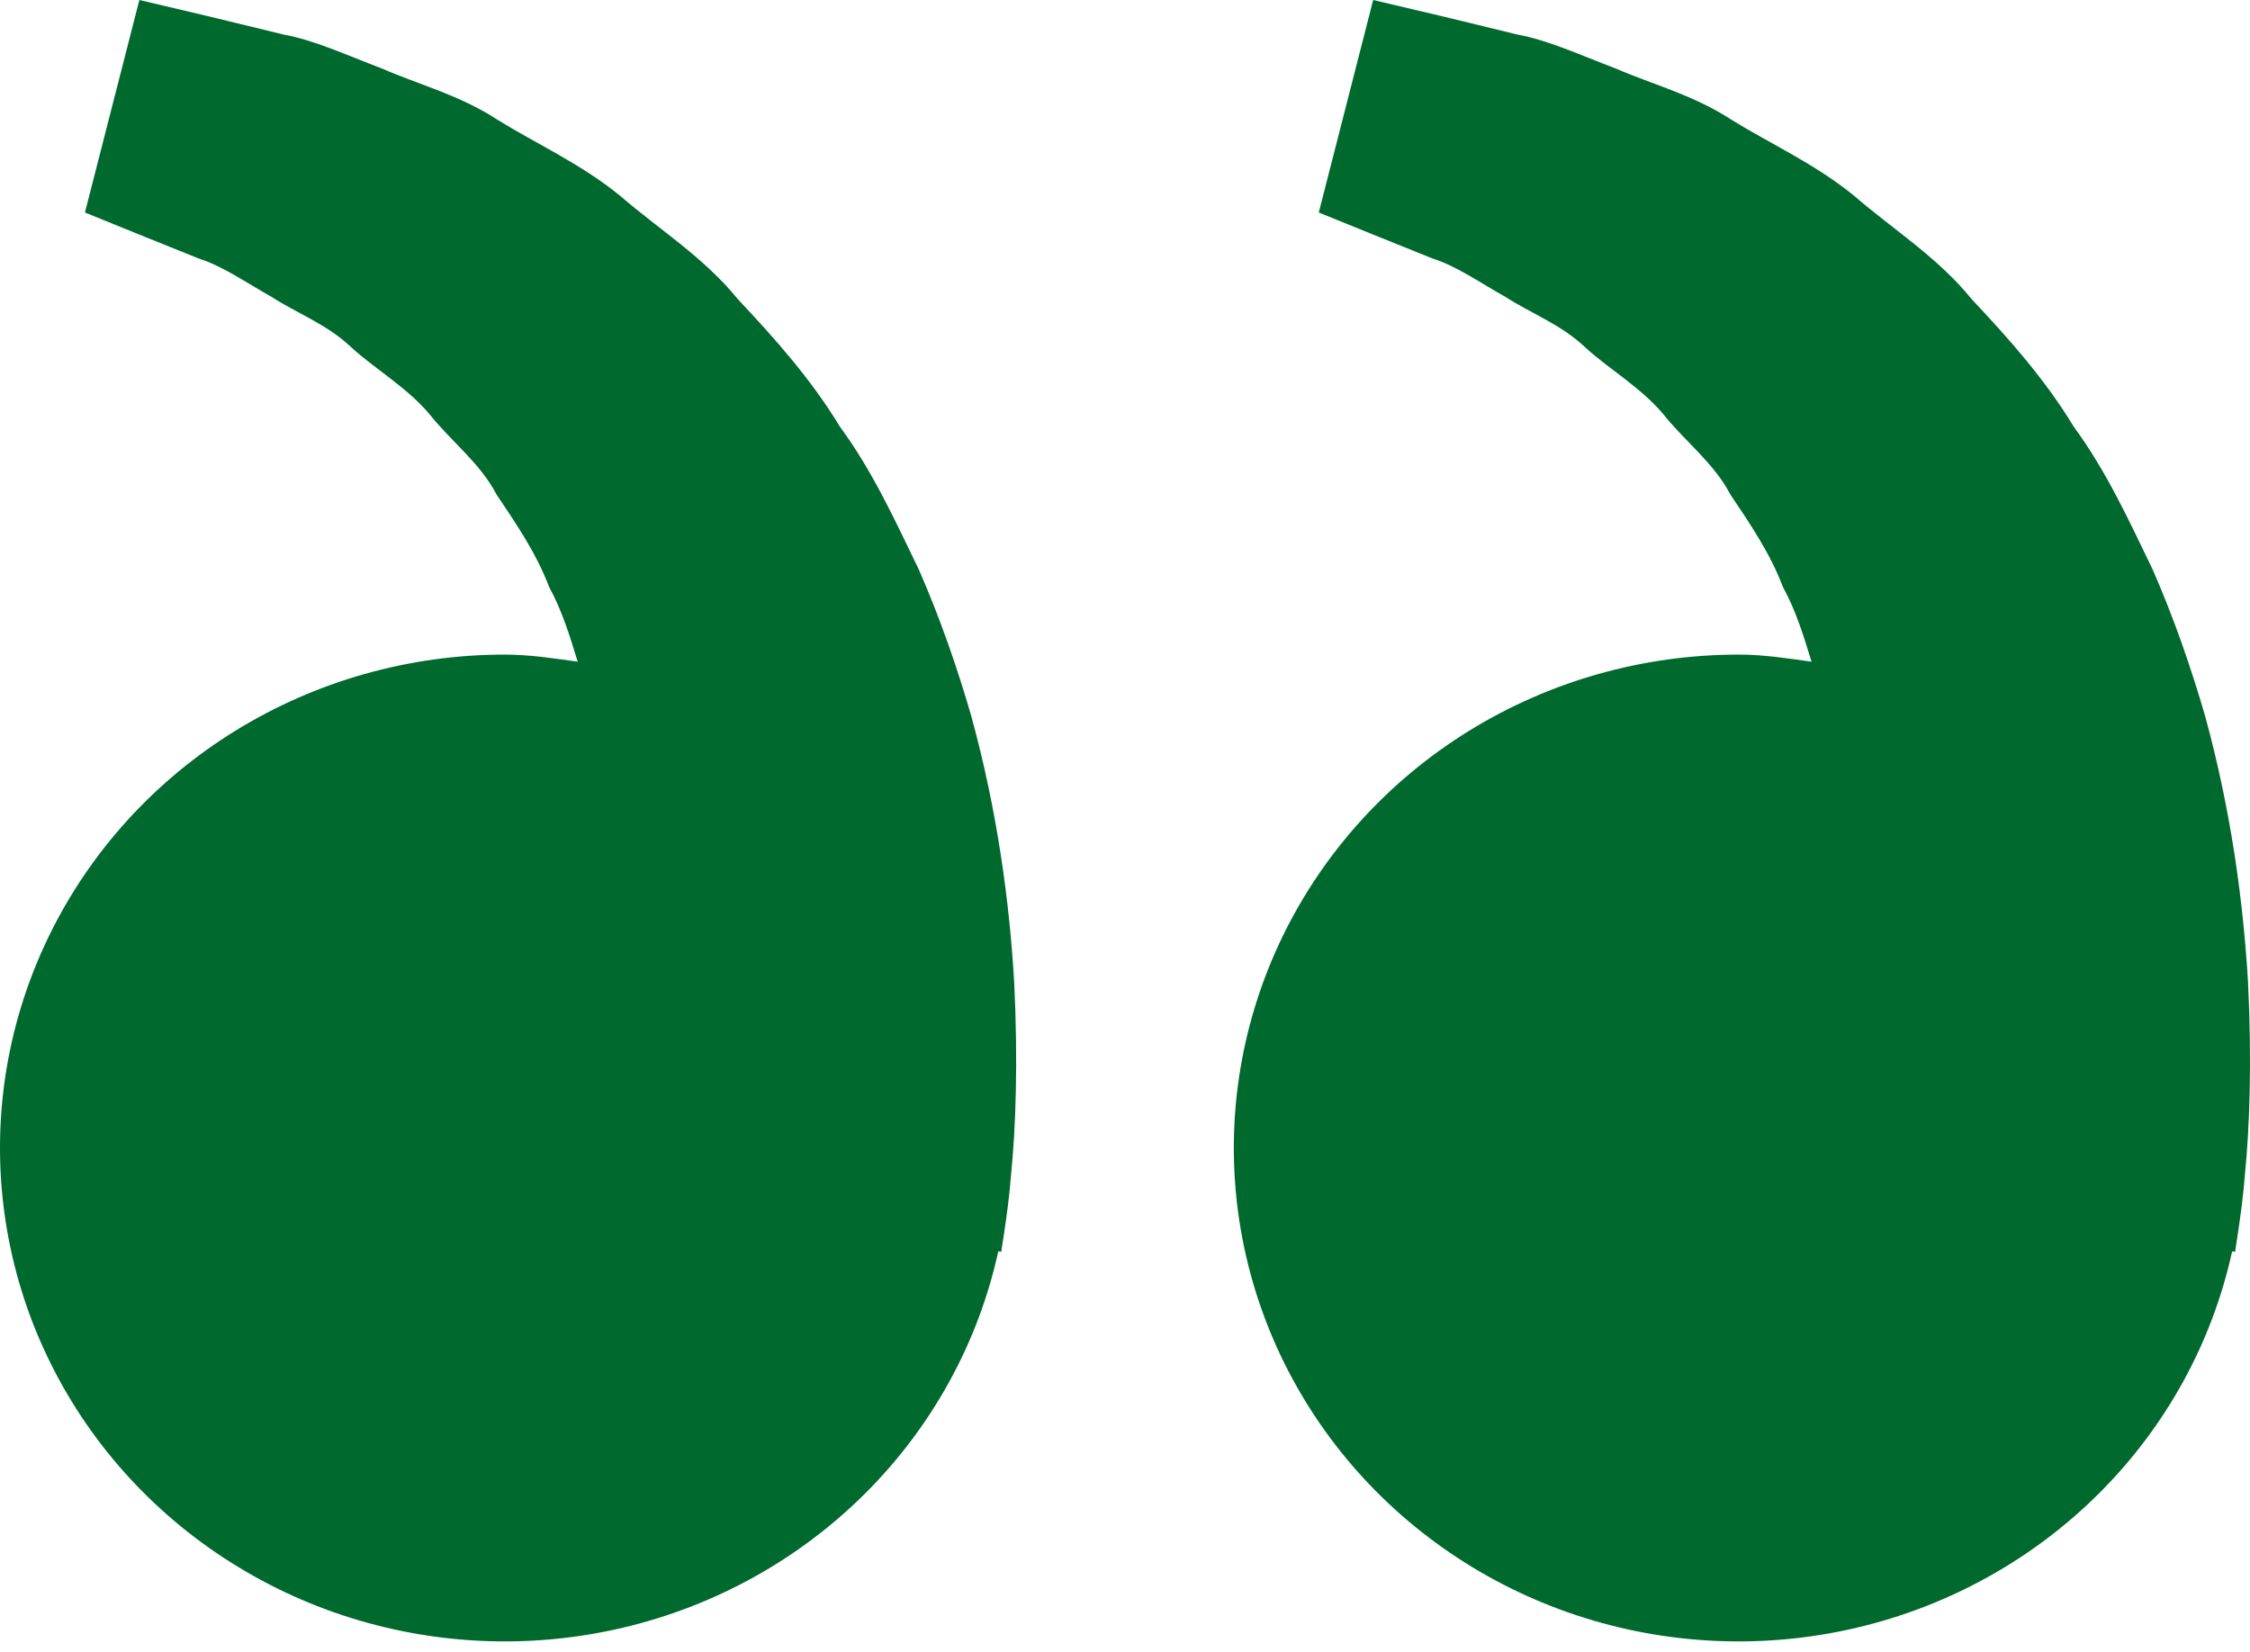 <svg width="64" height="47" viewBox="0 0 64 47" fill="none" xmlns="http://www.w3.org/2000/svg">
<path d="M49.454 18.624C50.165 18.624 50.848 18.73 51.528 18.827C51.307 18.103 51.081 17.367 50.717 16.705C50.353 15.745 49.786 14.912 49.221 14.072C48.749 13.165 47.916 12.55 47.303 11.773C46.662 11.018 45.788 10.516 45.096 9.889C44.416 9.234 43.526 8.906 42.818 8.445C42.077 8.03 41.433 7.571 40.744 7.353L39.024 6.66L37.512 6.046L39.059 0L40.964 0.449C41.573 0.599 42.317 0.774 43.162 0.983C44.027 1.139 44.949 1.566 45.976 1.956C46.991 2.399 48.165 2.698 49.256 3.41C50.353 4.09 51.62 4.658 52.737 5.568C53.818 6.507 55.123 7.322 56.087 8.516C57.14 9.633 58.18 10.806 58.987 12.141C59.922 13.414 60.557 14.812 61.227 16.194C61.833 17.576 62.321 18.989 62.72 20.361C63.476 23.113 63.814 25.727 63.945 27.964C64.053 30.204 63.99 32.066 63.856 33.414C63.808 34.05 63.718 34.668 63.655 35.095L63.575 35.619L63.492 35.601C62.925 38.192 61.618 40.574 59.724 42.47C57.83 44.367 55.426 45.7 52.789 46.316C50.152 46.932 47.391 46.805 44.825 45.951C42.259 45.096 39.993 43.549 38.288 41.488C36.584 39.427 35.511 36.936 35.194 34.304C34.877 31.671 35.329 29.005 36.497 26.613C37.665 24.221 39.502 22.202 41.794 20.788C44.087 19.374 46.743 18.624 49.454 18.624ZM14.358 18.624C15.07 18.624 15.752 18.73 16.432 18.827C16.212 18.103 15.985 17.367 15.622 16.705C15.258 15.745 14.69 14.912 14.125 14.072C13.653 13.165 12.82 12.55 12.208 11.773C11.566 11.018 10.692 10.516 10 9.889C9.32 9.234 8.43 8.906 7.722 8.445C6.982 8.03 6.337 7.571 5.648 7.353L3.928 6.66L2.416 6.046L3.964 0L5.868 0.449C6.478 0.599 7.221 0.774 8.067 0.983C8.931 1.139 9.853 1.566 10.881 1.956C11.892 2.402 13.069 2.698 14.16 3.413C15.258 4.093 16.525 4.661 17.641 5.572C18.723 6.511 20.028 7.325 20.991 8.516C22.044 9.633 23.084 10.806 23.892 12.141C24.826 13.414 25.461 14.812 26.131 16.194C26.737 17.576 27.226 18.989 27.624 20.361C28.381 23.113 28.719 25.727 28.849 27.964C28.958 30.204 28.894 32.066 28.76 33.414C28.712 34.05 28.623 34.668 28.559 35.095L28.479 35.619L28.396 35.601C27.829 38.192 26.523 40.574 24.629 42.47C22.735 44.367 20.33 45.7 17.694 46.316C15.057 46.932 12.296 46.805 9.73 45.951C7.163 45.096 4.897 43.549 3.193 41.488C1.488 39.427 0.416 36.936 0.099 34.304C-0.219 31.671 0.233 29.005 1.401 26.613C2.569 24.221 4.406 22.202 6.699 20.788C8.992 19.374 11.647 18.624 14.358 18.624Z" fill="#00692E"/>
</svg>
